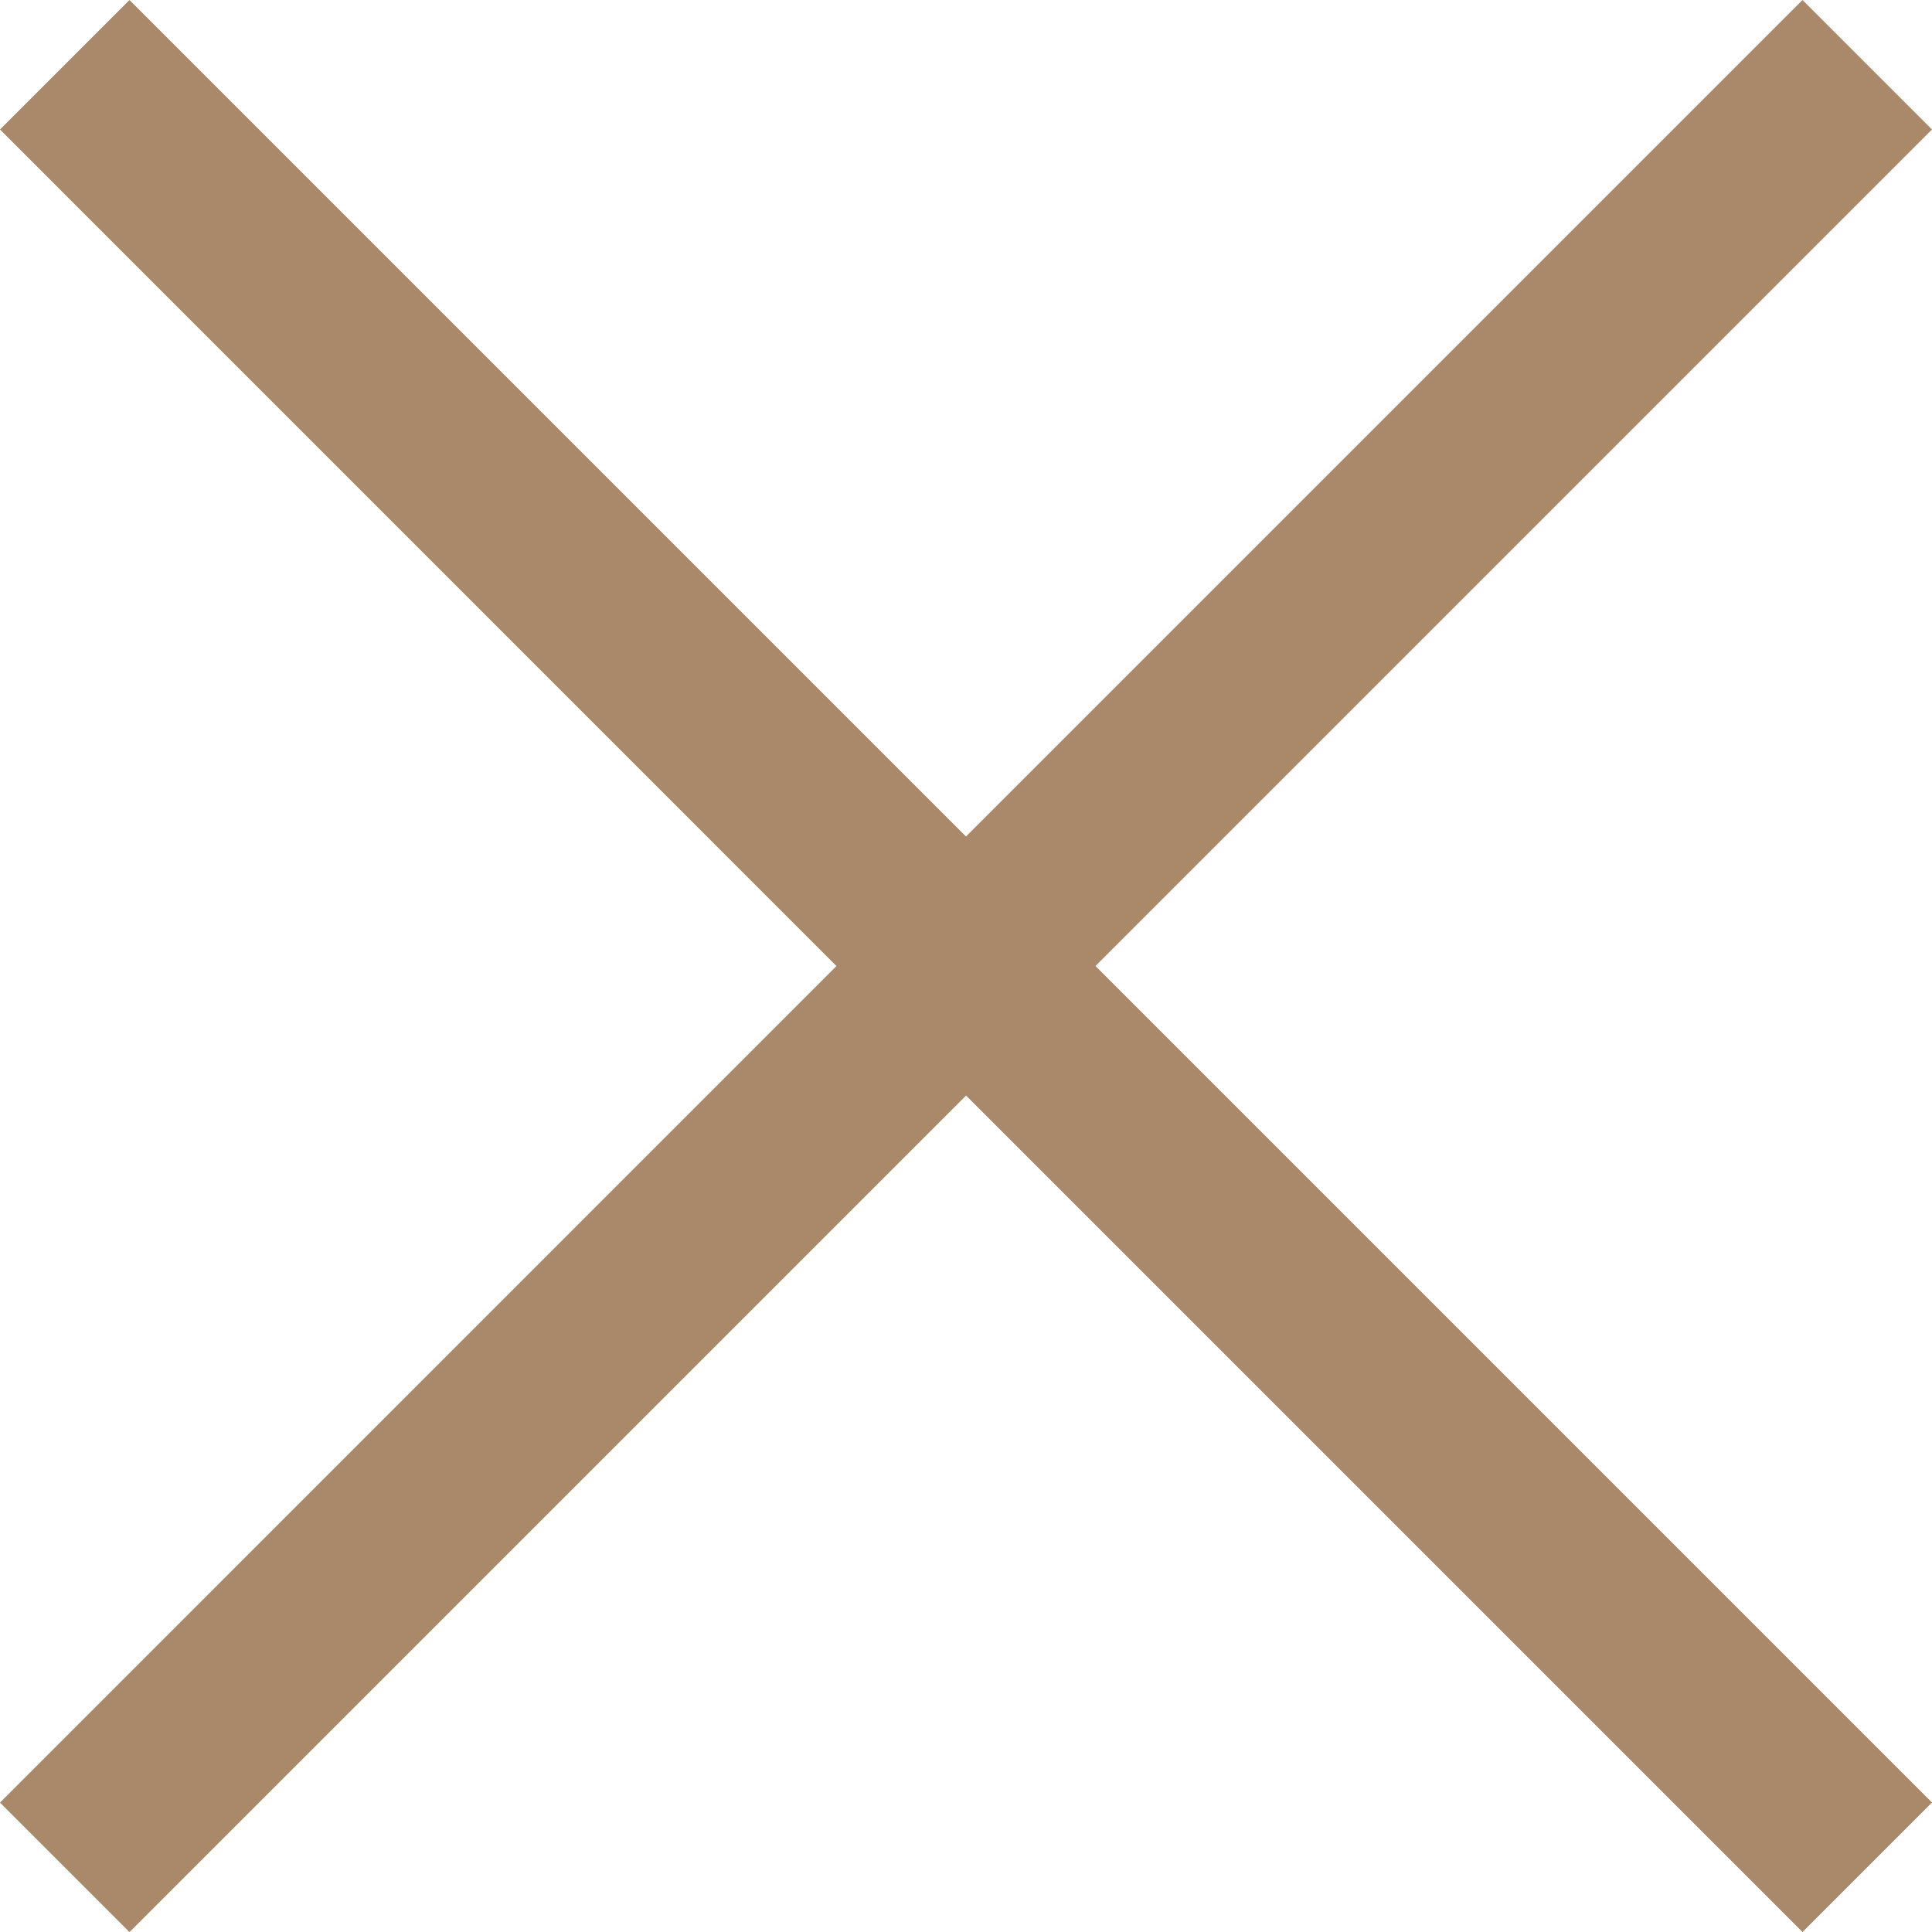 <svg xmlns="http://www.w3.org/2000/svg" width="21.096" height="21.097" viewBox="0 0 21.096 21.097"><path id="Union_95" data-name="Union 95" d="M7783.841,9.841,7774,19.683l9.841-9.841L7774,0l9.841,9.841L7793.682,0l-9.841,9.841,9.841,9.841Z" transform="translate(-7773.293 0.707)" fill="none" stroke="#aa886a" stroke-width="2"></path></svg>
